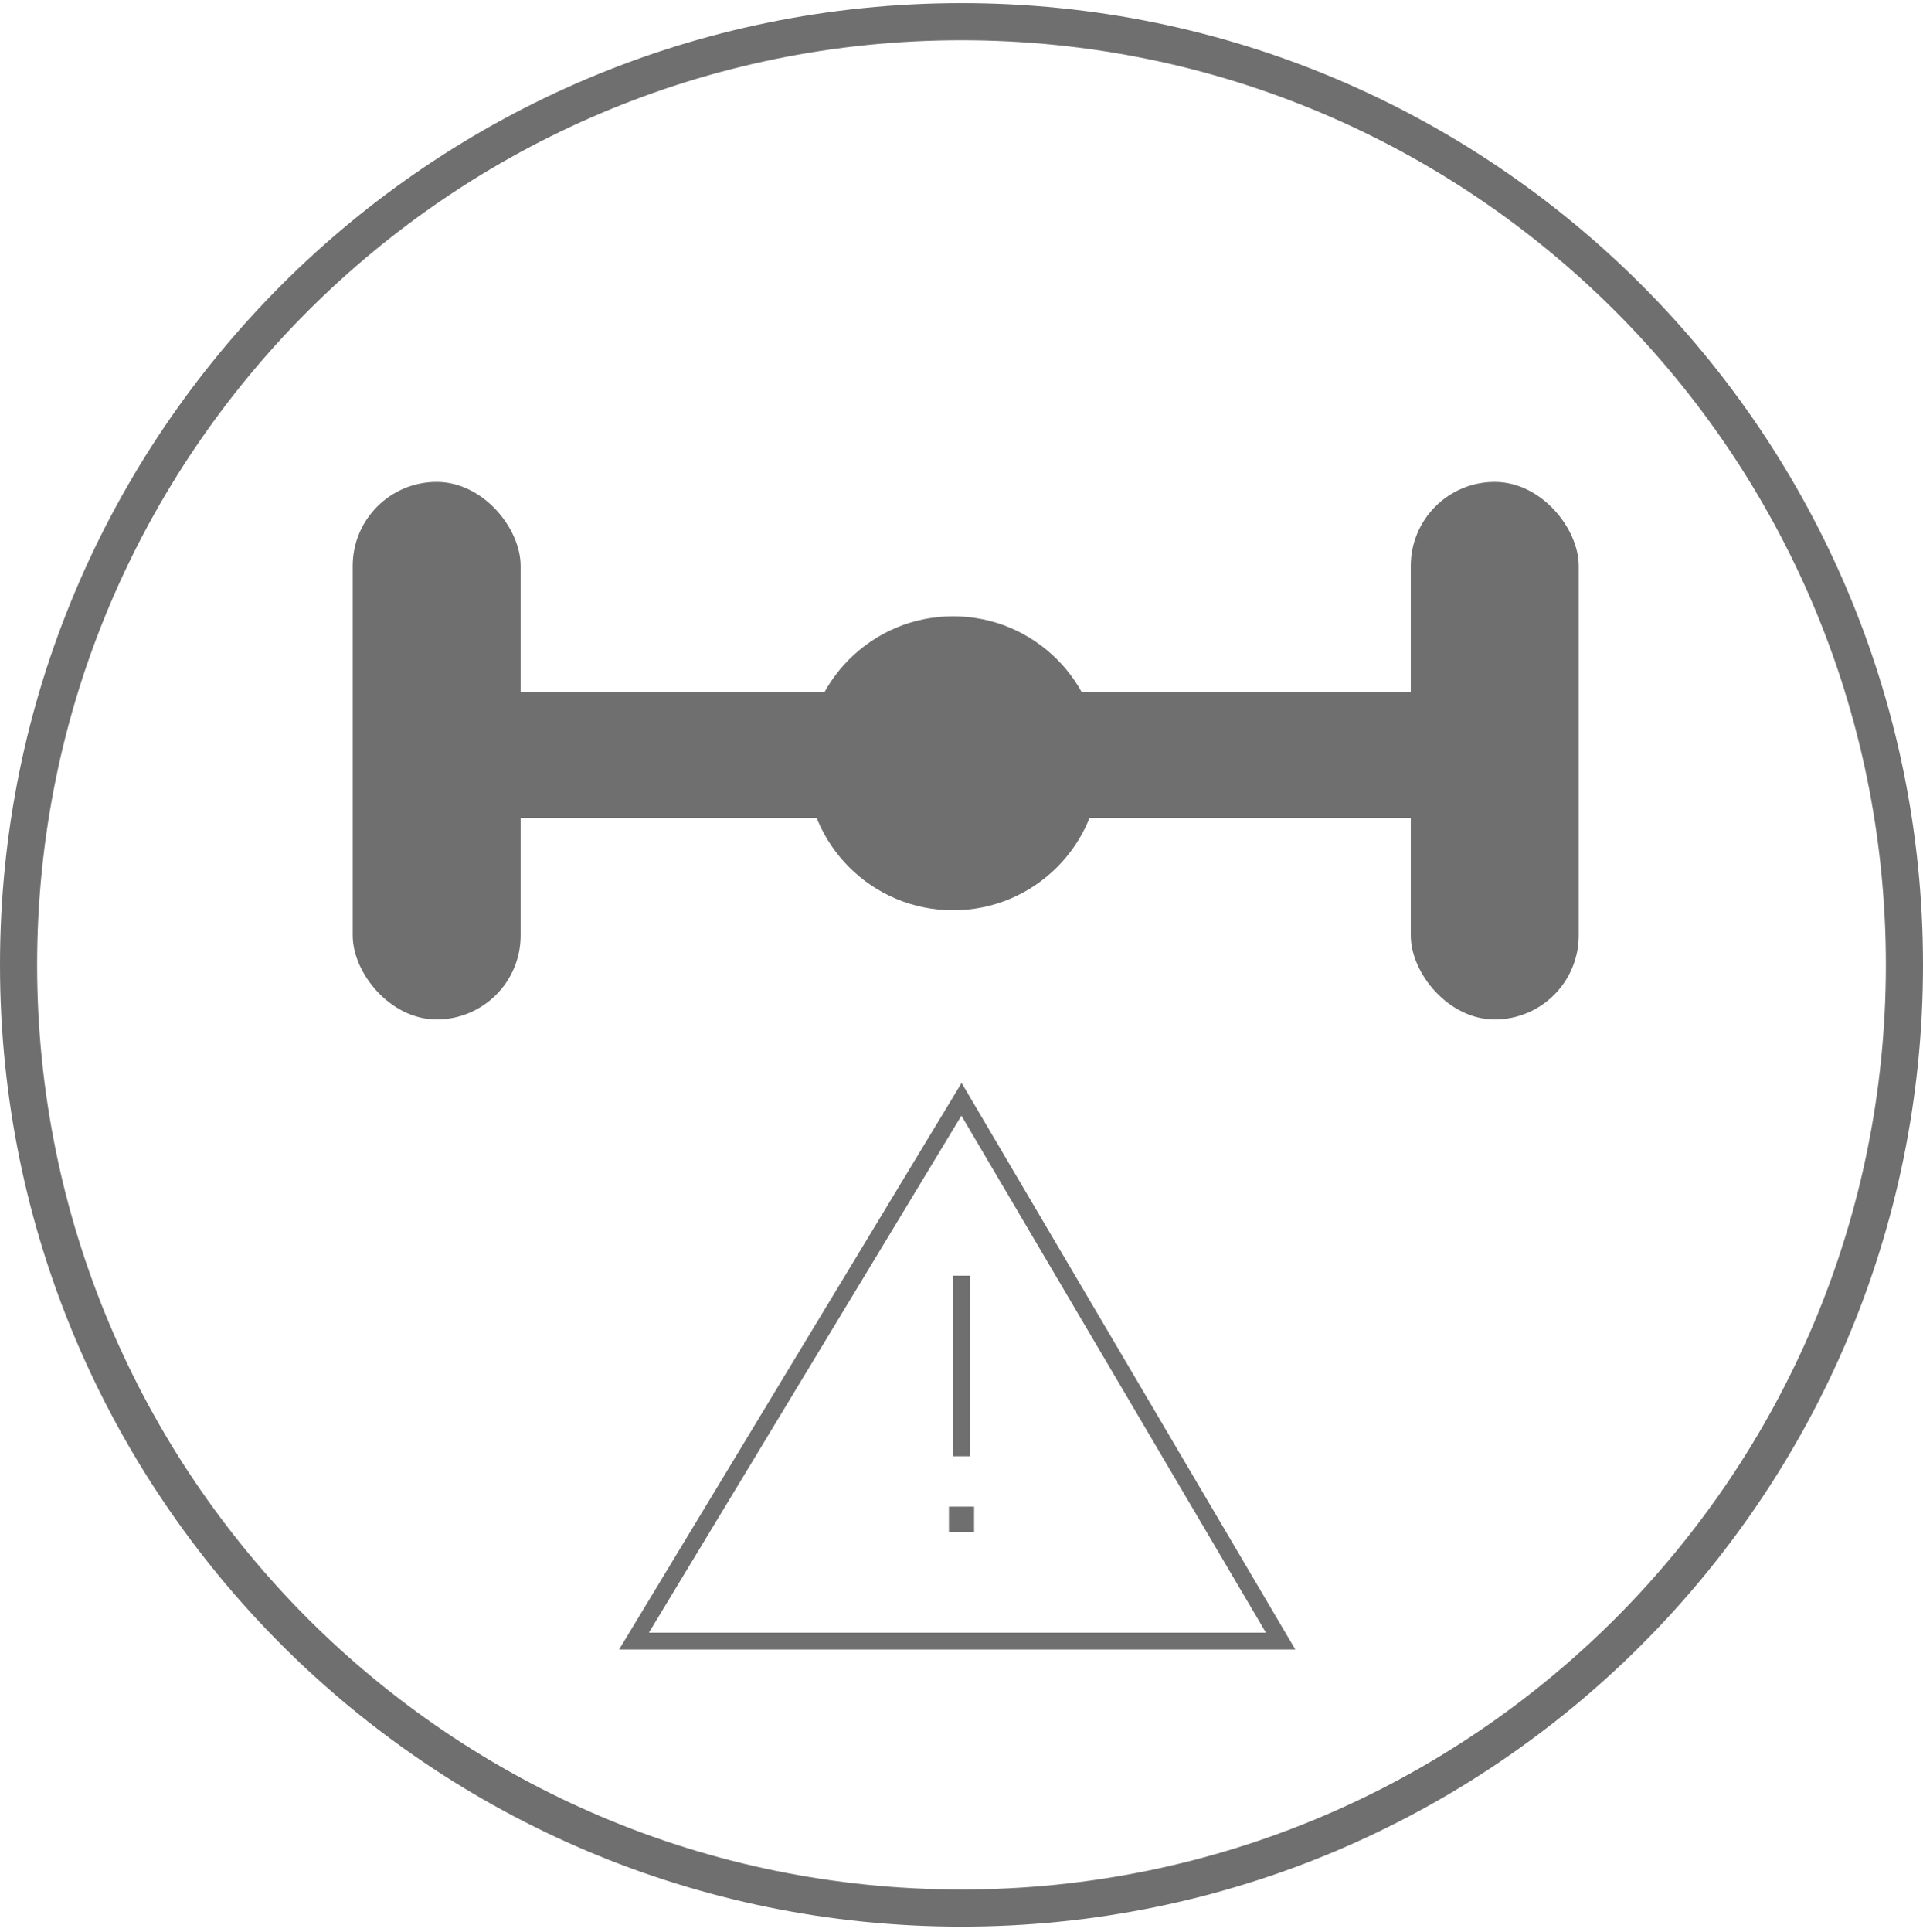 <?xml version="1.0" encoding="UTF-8"?> <svg xmlns="http://www.w3.org/2000/svg" width="229" height="230" viewBox="0 0 229 230" fill="none"> <path d="M114.5 151.871V173.371" stroke="#6F6F6F" stroke-width="2"></path> <path d="M75.5 195.371L114.5 130.871L152.5 195.371H75.5Z" stroke="#6F6F6F" stroke-width="2"></path> <path d="M229 114.871C229 178.107 177.737 229.371 114.5 229.371C51.263 229.371 0 178.107 0 114.871C0 51.634 51.263 0.371 114.5 0.371C177.737 0.371 229 51.634 229 114.871ZM4.421 114.871C4.421 175.665 53.705 224.949 114.5 224.949C175.295 224.949 224.579 175.665 224.579 114.871C224.579 54.076 175.295 4.792 114.5 4.792C53.705 4.792 4.421 54.076 4.421 114.871Z" fill="#6F6F6F"></path> <line x1="114.5" y1="179.371" x2="114.5" y2="182.371" stroke="#6F6F6F" stroke-width="3"></line> <rect x="42" y="57.371" width="20" height="64" rx="10" fill="#6F6F6F"></rect> <rect x="168" y="57.371" width="20" height="64" rx="10" fill="#6F6F6F"></rect> <rect x="58" y="82.371" width="116" height="15" fill="#6F6F6F"></rect> <circle cx="113.5" cy="90.871" r="17.5" fill="#6F6F6F"></circle> </svg> 
